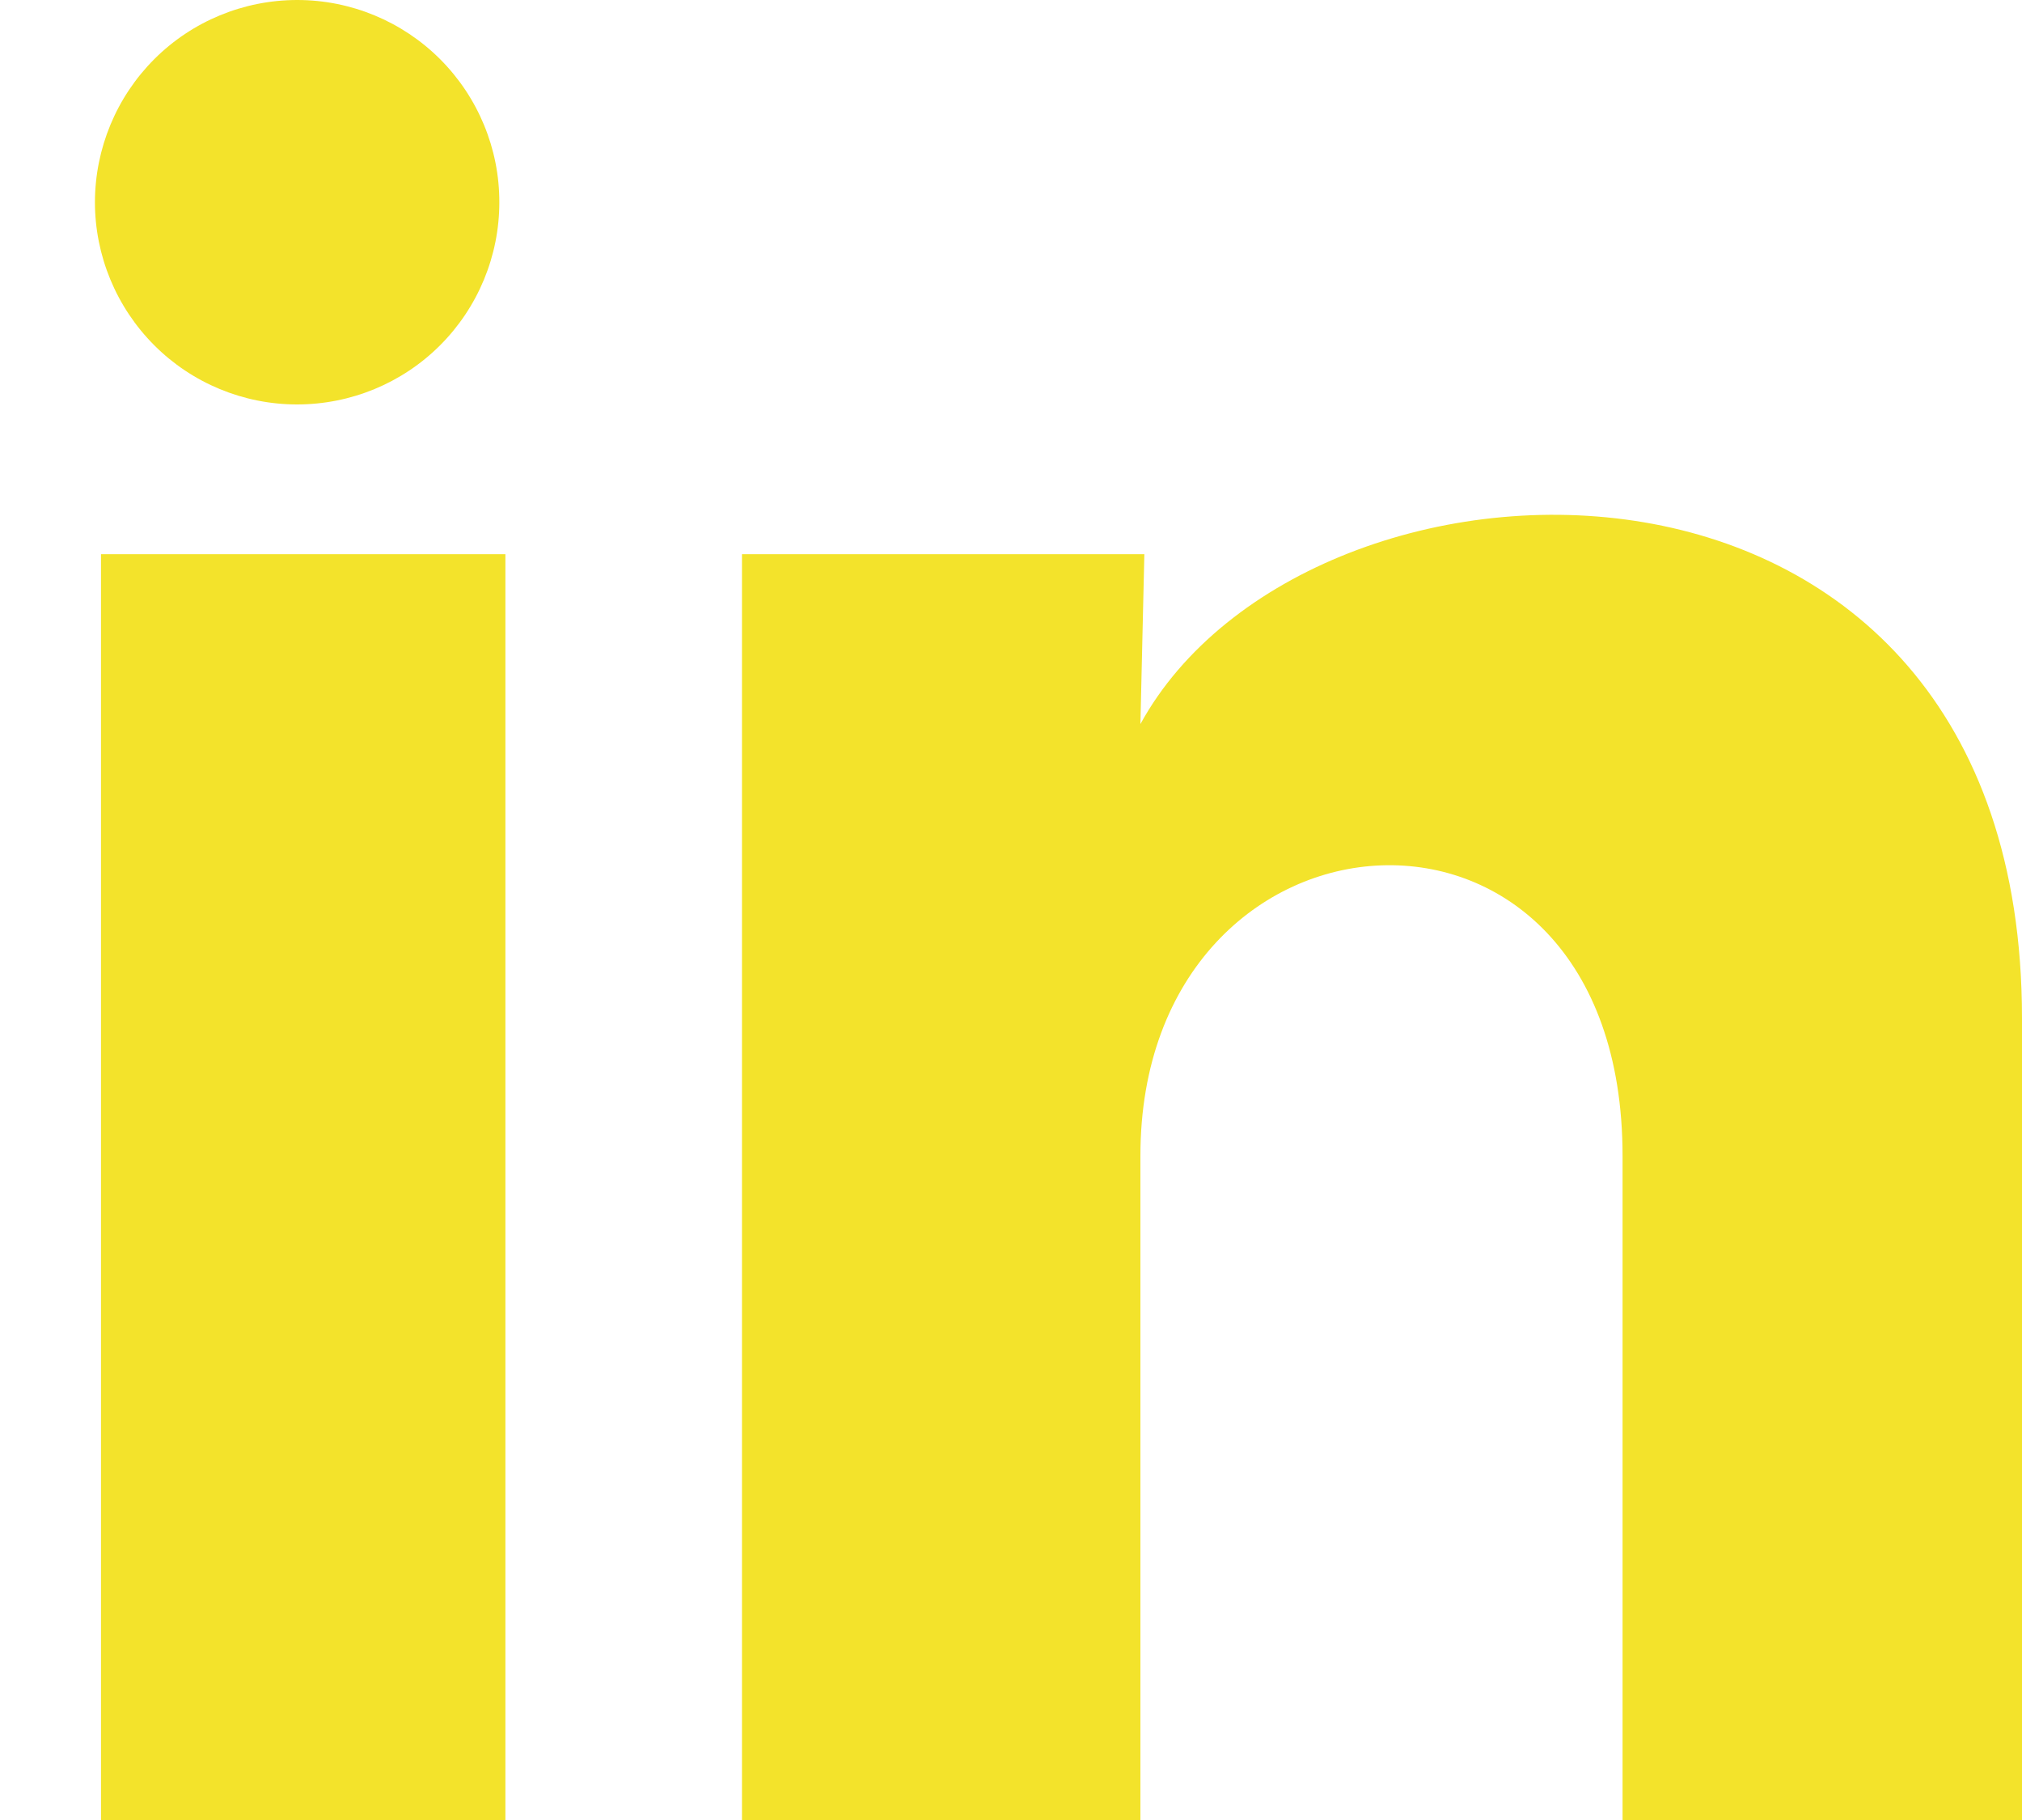 <svg width="20" height="18" viewBox="0 0 20 18" fill="none" xmlns="http://www.w3.org/2000/svg">
  <path id="Vector"
    d="M4.939 2.001C4.939 2.531 4.728 3.04 4.353 3.415C3.978 3.79 3.469 4 2.938 4C2.408 4 1.899 3.789 1.525 3.414C1.15 3.038 0.939 2.529 0.939 1.999C0.94 1.469 1.151 0.96 1.526 0.585C1.901 0.21 2.41 -0 2.94 2.5036e-07C3.471 0 3.979 0.211 4.354 0.586C4.729 0.962 4.94 1.471 4.939 2.001ZM4.999 5.481H0.999V18.001H4.999V5.481ZM11.319 5.481H7.339V18.001H11.28V11.431C11.28 7.771 16.049 7.431 16.049 11.431V18.001H20V10.071C20 3.901 12.94 4.131 11.28 7.161L11.319 5.481Z"
    fill="#F3E32B" />
</svg>